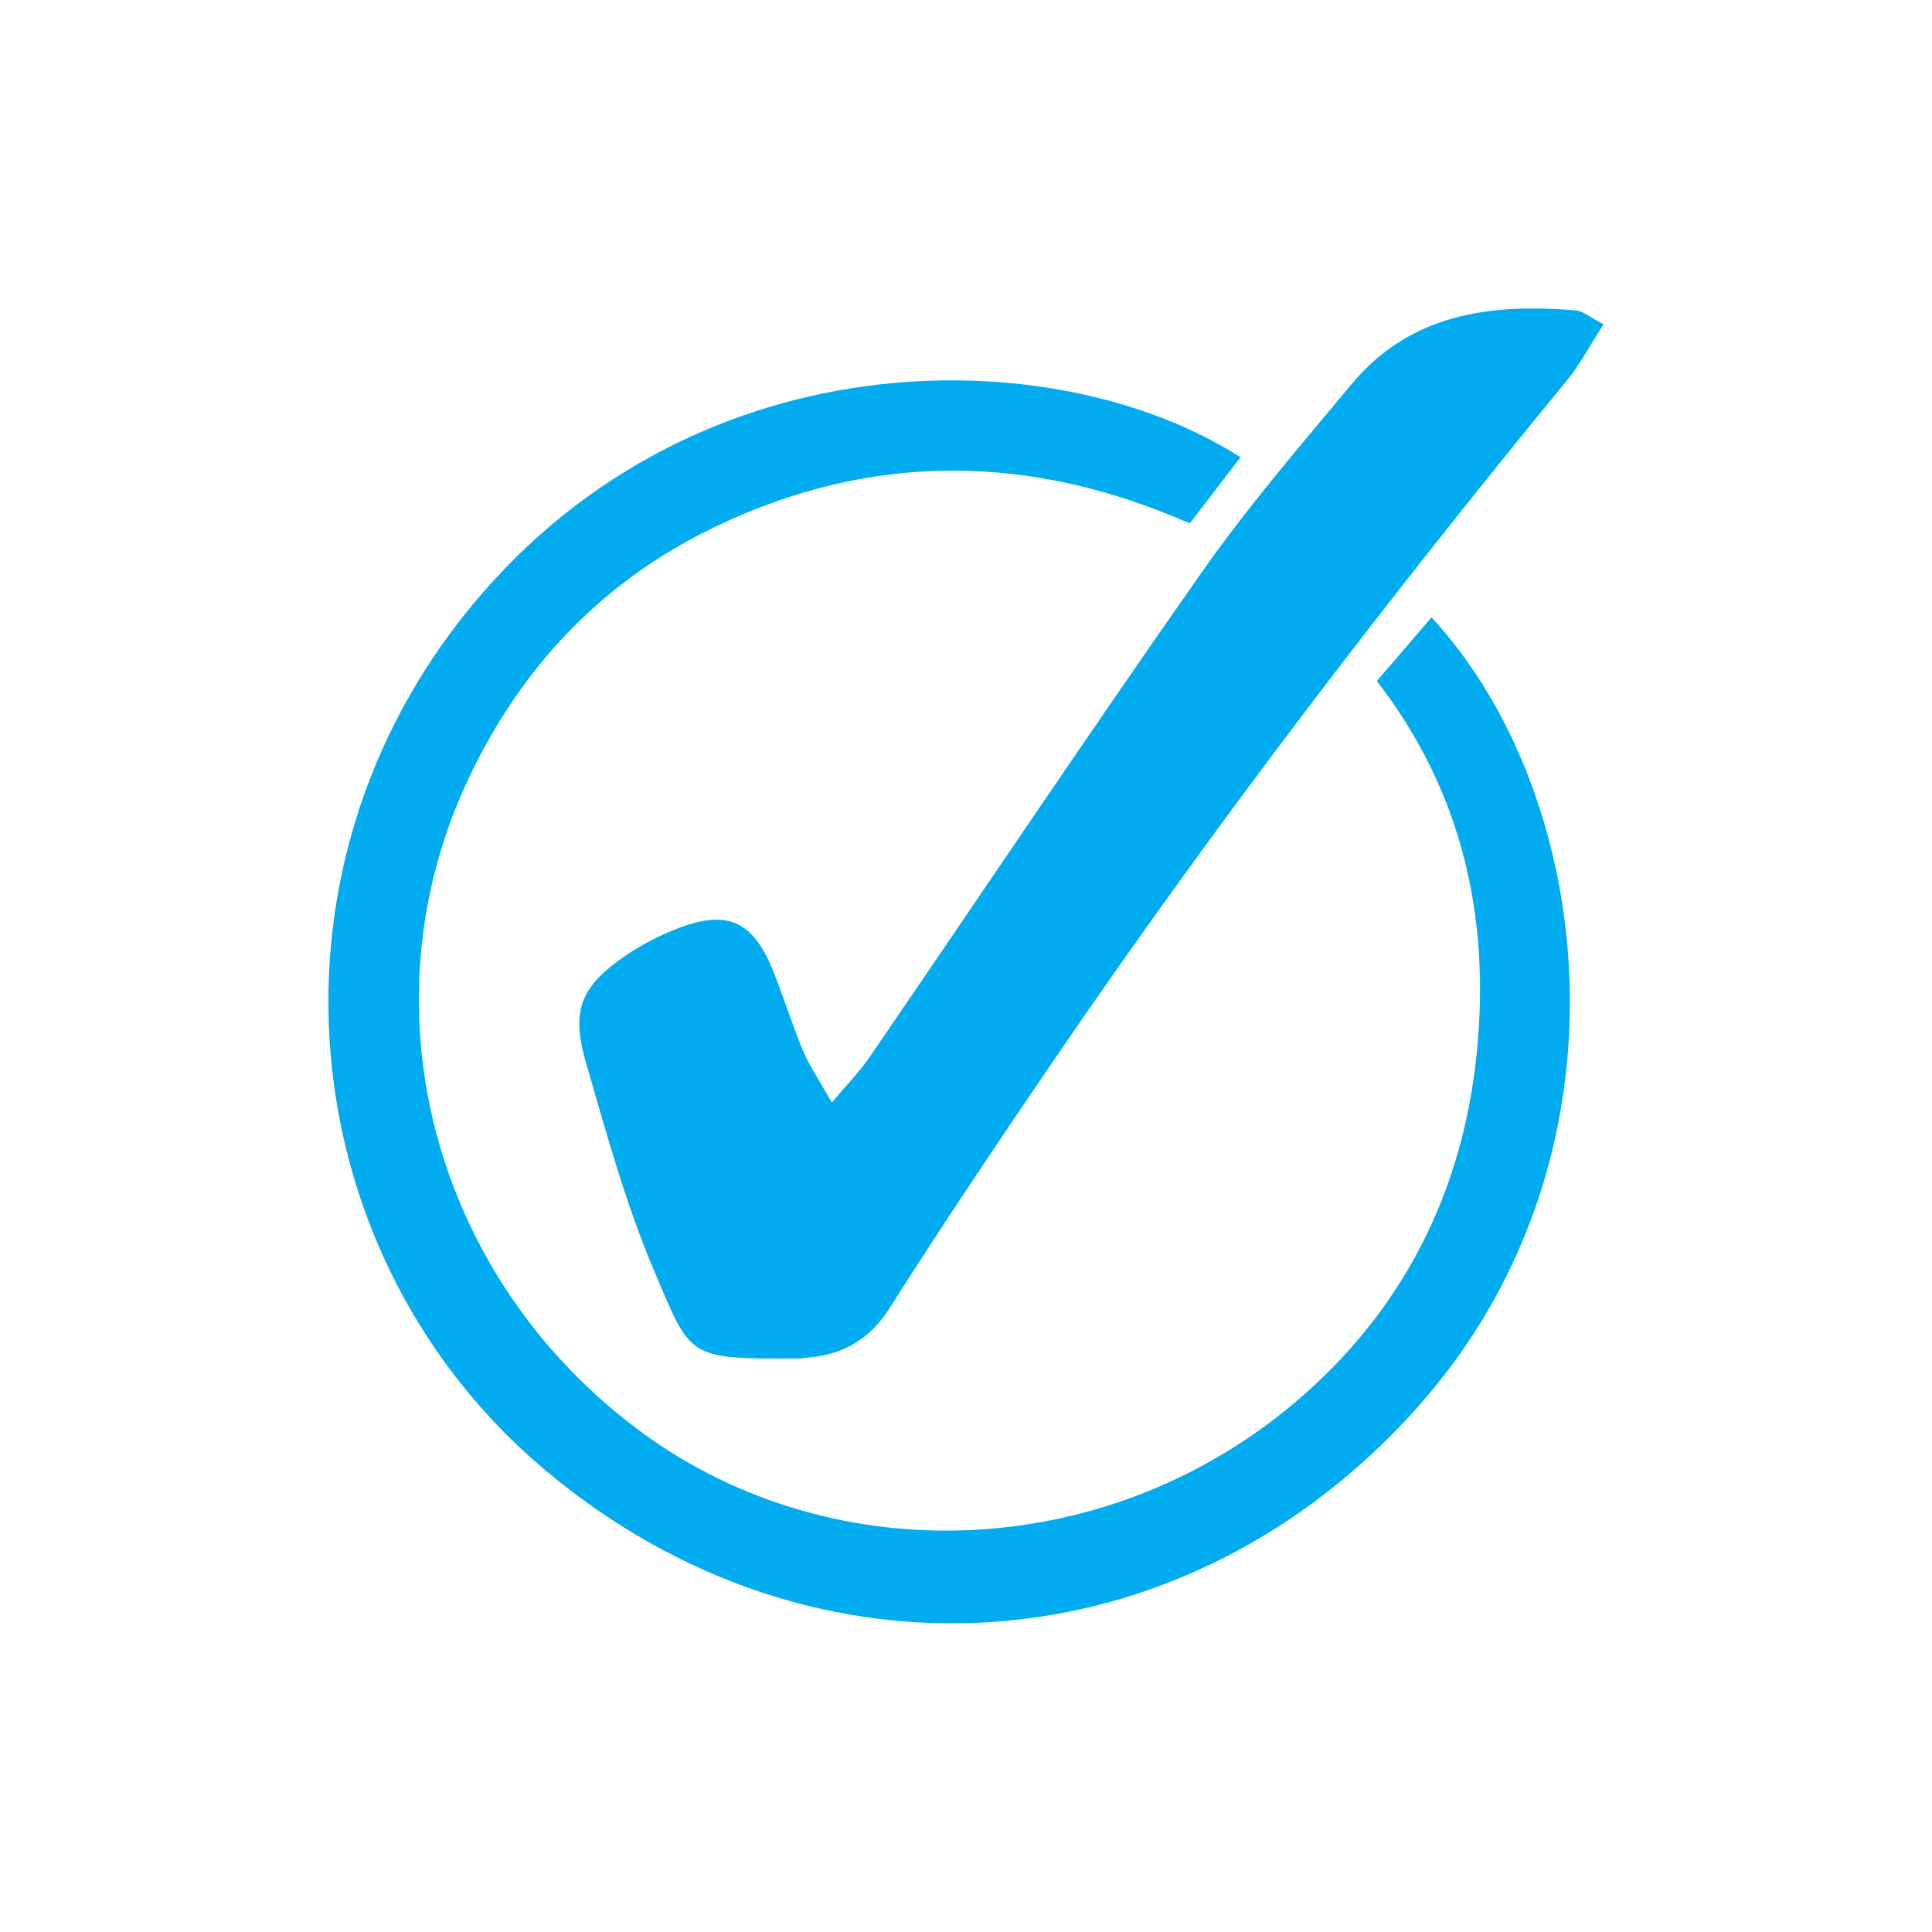 <?xml version="1.0" encoding="utf-8"?>
<!-- Generator: Adobe Illustrator 23.0.3, SVG Export Plug-In . SVG Version: 6.00 Build 0)  -->
<svg version="1.1" id="Layer_1" xmlns="http://www.w3.org/2000/svg" xmlns:xlink="http://www.w3.org/1999/xlink" x="0px" y="0px"
	 viewBox="0 0 200 200" style="enable-background:new 0 0 200 200;" xml:space="preserve">
<style type="text/css">
	.st0{fill:#00ACEF;}
</style>
<path class="st0" d="M128.42,47.34c-1.85,2.4-3.46,4.5-5.26,6.84c-16.46-7.24-32.91-7.44-49.14,0.36
	C62.33,60.14,53.87,69.11,48.4,80.82c-10.83,23.17-3.78,50.66,16.98,66.67c19.97,15.41,48.85,14.53,68.77-2.39
	c11.01-9.35,17.21-21.55,18.7-35.87c1.46-14.03-1.38-27.15-10.32-38.73c2.01-2.34,3.82-4.45,5.66-6.59
	c16.88,18.21,21.7,55.71-1.38,81.69c-24.21,27.25-62.58,30.01-90.44,6.53C30.7,130.51,26.14,91.58,47.79,64
	C70.89,34.58,109.1,34.94,128.42,47.34z"/>
<path class="st0" d="M86.11,114.14c1.64-1.96,2.87-3.19,3.84-4.61c11.48-16.76,22.77-33.64,34.44-50.27
	c4.77-6.8,10.23-13.14,15.56-19.53c6.09-7.3,14.4-8.33,23.18-7.6c0.74,0.06,1.44,0.7,2.87,1.44c-1.36,2.1-2.4,4.11-3.8,5.82
	c-18.61,22.67-36.43,45.93-52.97,70.16c-5.82,8.53-11.58,17.1-17.11,25.82c-2.1,3.31-4.84,4.86-8.55,5.18
	c-0.33,0.03-0.66,0.08-1,0.08c-11.5,0.03-10.99,0.08-14.97-9.36c-2.9-6.87-4.88-14.15-6.96-21.33c-1.56-5.4-0.48-7.9,4.19-11.06
	c1.64-1.11,3.45-2.05,5.3-2.76c5.13-1.98,7.78-0.81,9.85,4.26c1.13,2.77,2,5.65,3.16,8.41C83.82,110.4,84.83,111.86,86.11,114.14z"
	/>
</svg>
